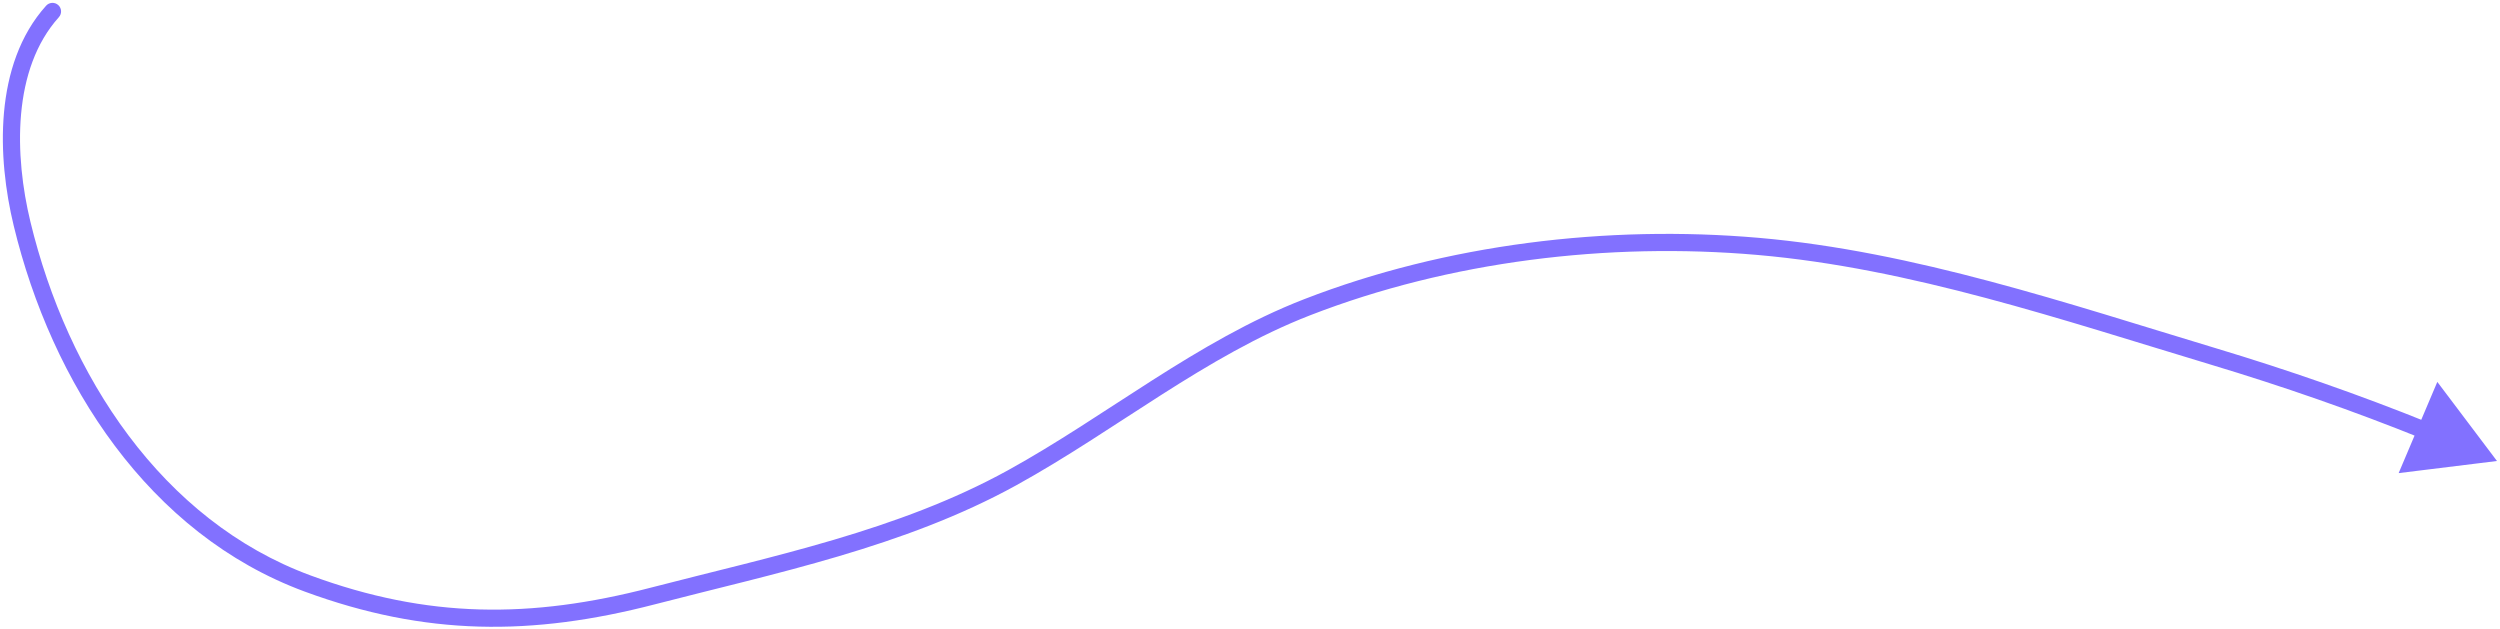 <?xml version="1.0" encoding="UTF-8"?> <svg xmlns="http://www.w3.org/2000/svg" width="437" height="110" viewBox="0 0 437 110" fill="none"> <path d="M10.292 3.003C10.846 2.388 10.796 1.439 10.181 0.885C9.565 0.331 8.616 0.381 8.062 0.997L10.292 3.003ZM3.856 39.109L2.398 39.461L3.856 39.109ZM53.789 102.003L54.308 100.595L54.308 100.595L53.789 102.003ZM114.091 104.185L113.715 102.733L113.715 102.733L114.091 104.185ZM176.917 83.516L177.641 84.83L176.917 83.516ZM228.487 53.707L229.03 55.105L228.487 53.707ZM307.275 43.065L307.145 44.56L307.275 43.065ZM386.881 62.302L386.449 63.738L386.881 62.302ZM436.473 80.583L426.043 66.755L419.283 82.701L436.473 80.583ZM8.062 0.997C3.424 6.15 1.313 12.85 0.699 19.657C0.085 26.467 0.957 33.497 2.398 39.461L5.314 38.757C3.928 33.018 3.11 26.328 3.687 19.927C4.265 13.522 6.228 7.519 10.292 3.003L8.062 0.997ZM2.398 39.461C9.023 66.884 25.983 93.357 53.271 103.41L54.308 100.595C28.287 91.008 11.8 65.604 5.314 38.757L2.398 39.461ZM53.271 103.41C74.404 111.196 93.016 111.199 114.468 105.637L113.715 102.733C92.763 108.165 74.785 108.139 54.308 100.595L53.271 103.41ZM114.468 105.637C135.491 100.187 158.048 95.626 177.641 84.83L176.193 82.203C157.024 92.765 134.98 97.22 113.715 102.733L114.468 105.637ZM177.641 84.83C186.347 80.033 194.685 74.326 203.04 69.001C211.433 63.651 219.898 58.648 229.03 55.105L227.944 52.308C218.526 55.963 209.857 61.098 201.427 66.471C192.959 71.868 184.787 77.467 176.193 82.203L177.641 84.83ZM229.03 55.105C253.38 45.656 281.105 42.301 307.145 44.56L307.404 41.571C280.955 39.277 252.764 42.676 227.944 52.308L229.03 55.105ZM307.145 44.56C333.999 46.889 360.503 55.926 386.449 63.738L387.314 60.865C361.538 53.105 334.65 43.934 307.404 41.571L307.145 44.56ZM386.449 63.738C399.067 67.537 411.365 71.81 423.482 76.704L424.606 73.923C412.396 68.991 400.012 64.689 387.314 60.865L386.449 63.738Z" fill="#8271FF"></path> </svg> 